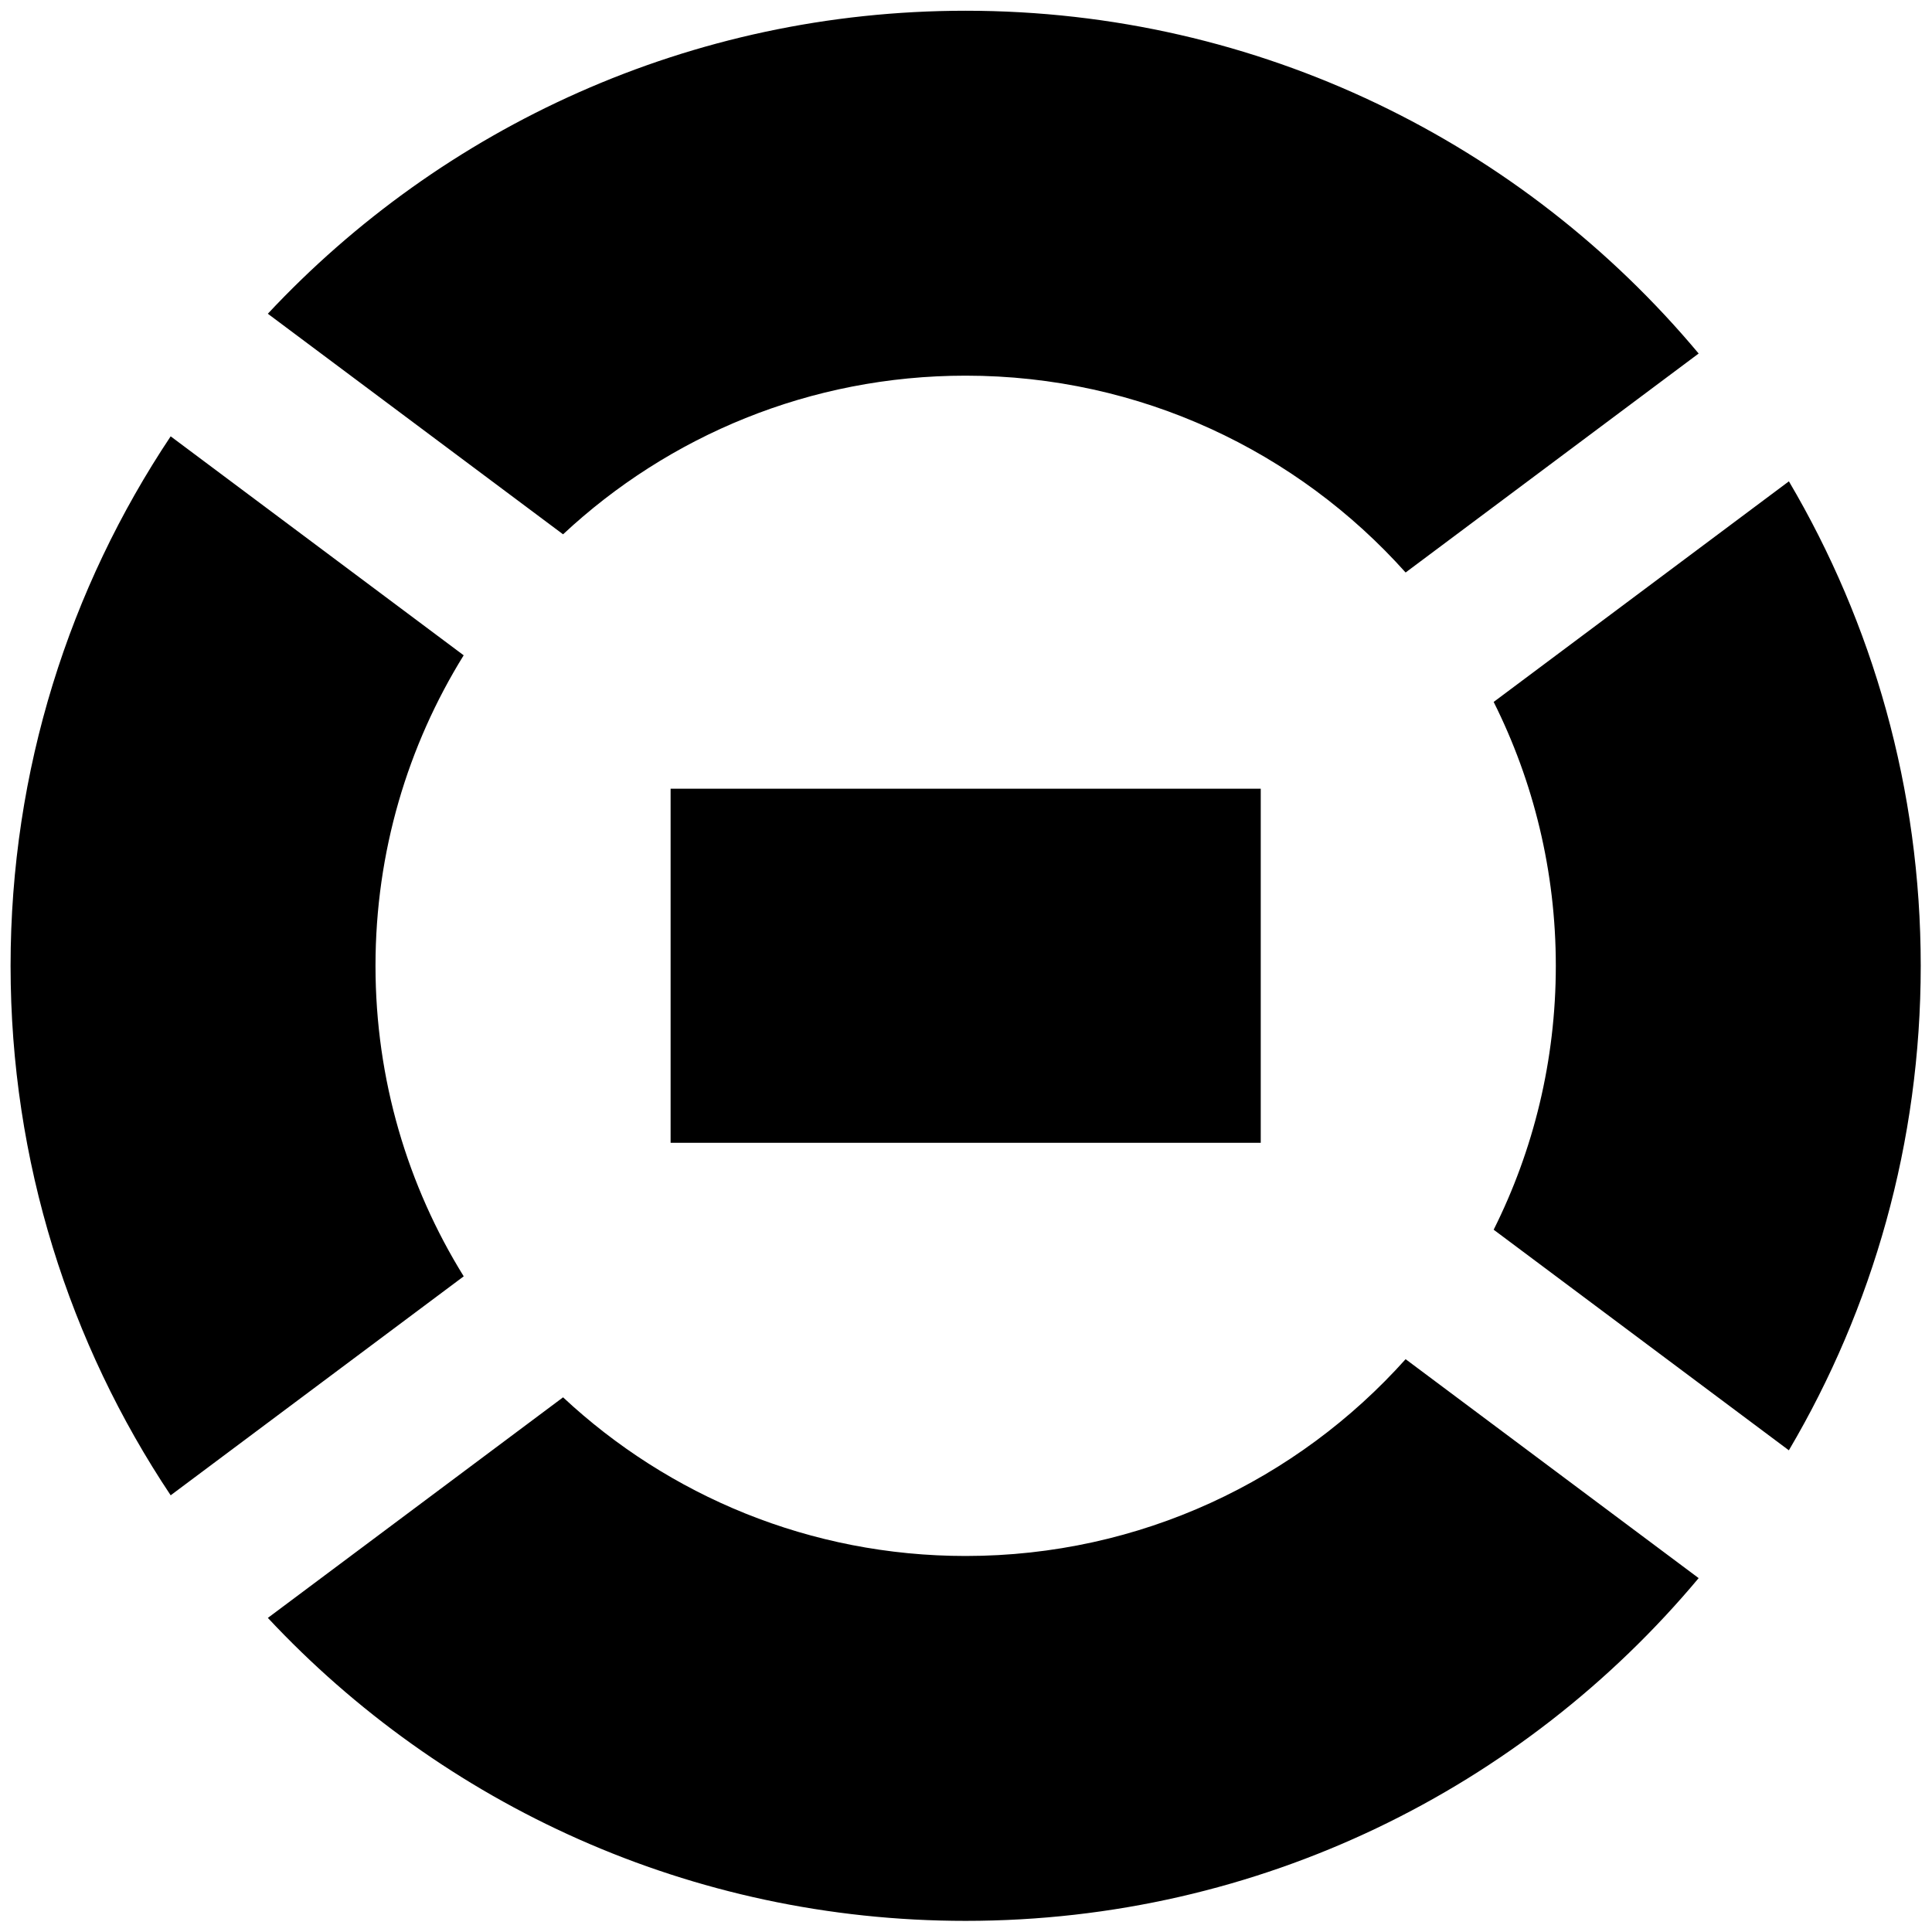 <svg width="59" height="59" viewBox="0 0 59 59" fill="none" xmlns="http://www.w3.org/2000/svg">
<path fill-rule="evenodd" clip-rule="evenodd" d="M5.212 13.325C2.124 17.953 0.323 23.513 0.323 29.494C0.323 35.475 2.124 41.036 5.212 45.664L14.161 38.977C12.453 36.222 11.467 32.974 11.467 29.494C11.467 26.015 12.453 22.767 14.16 20.012L5.212 13.325ZM17.195 16.317L8.179 9.581C13.502 3.887 21.08 0.328 29.489 0.328C38.482 0.328 46.524 4.398 51.874 10.796L42.925 17.483C39.625 13.794 34.828 11.472 29.489 11.472C24.737 11.472 20.414 13.312 17.195 16.317ZM42.925 41.507C39.625 45.195 34.828 47.517 29.489 47.517C24.737 47.517 20.415 45.677 17.195 42.672L8.18 49.408C13.503 55.102 21.081 58.66 29.489 58.66C38.482 58.66 46.523 54.591 51.874 48.193L42.925 41.507ZM54.629 44.29L45.614 37.553C46.828 35.128 47.512 32.391 47.512 29.494C47.512 26.598 46.828 23.861 45.614 21.436L54.63 14.699C57.188 19.037 58.656 24.094 58.656 29.494C58.656 34.895 57.188 39.953 54.629 44.29Z" fill="black"/>
<rect x="20.479" y="24.086" width="18.022" height="10.813" fill="black"/>
</svg>
